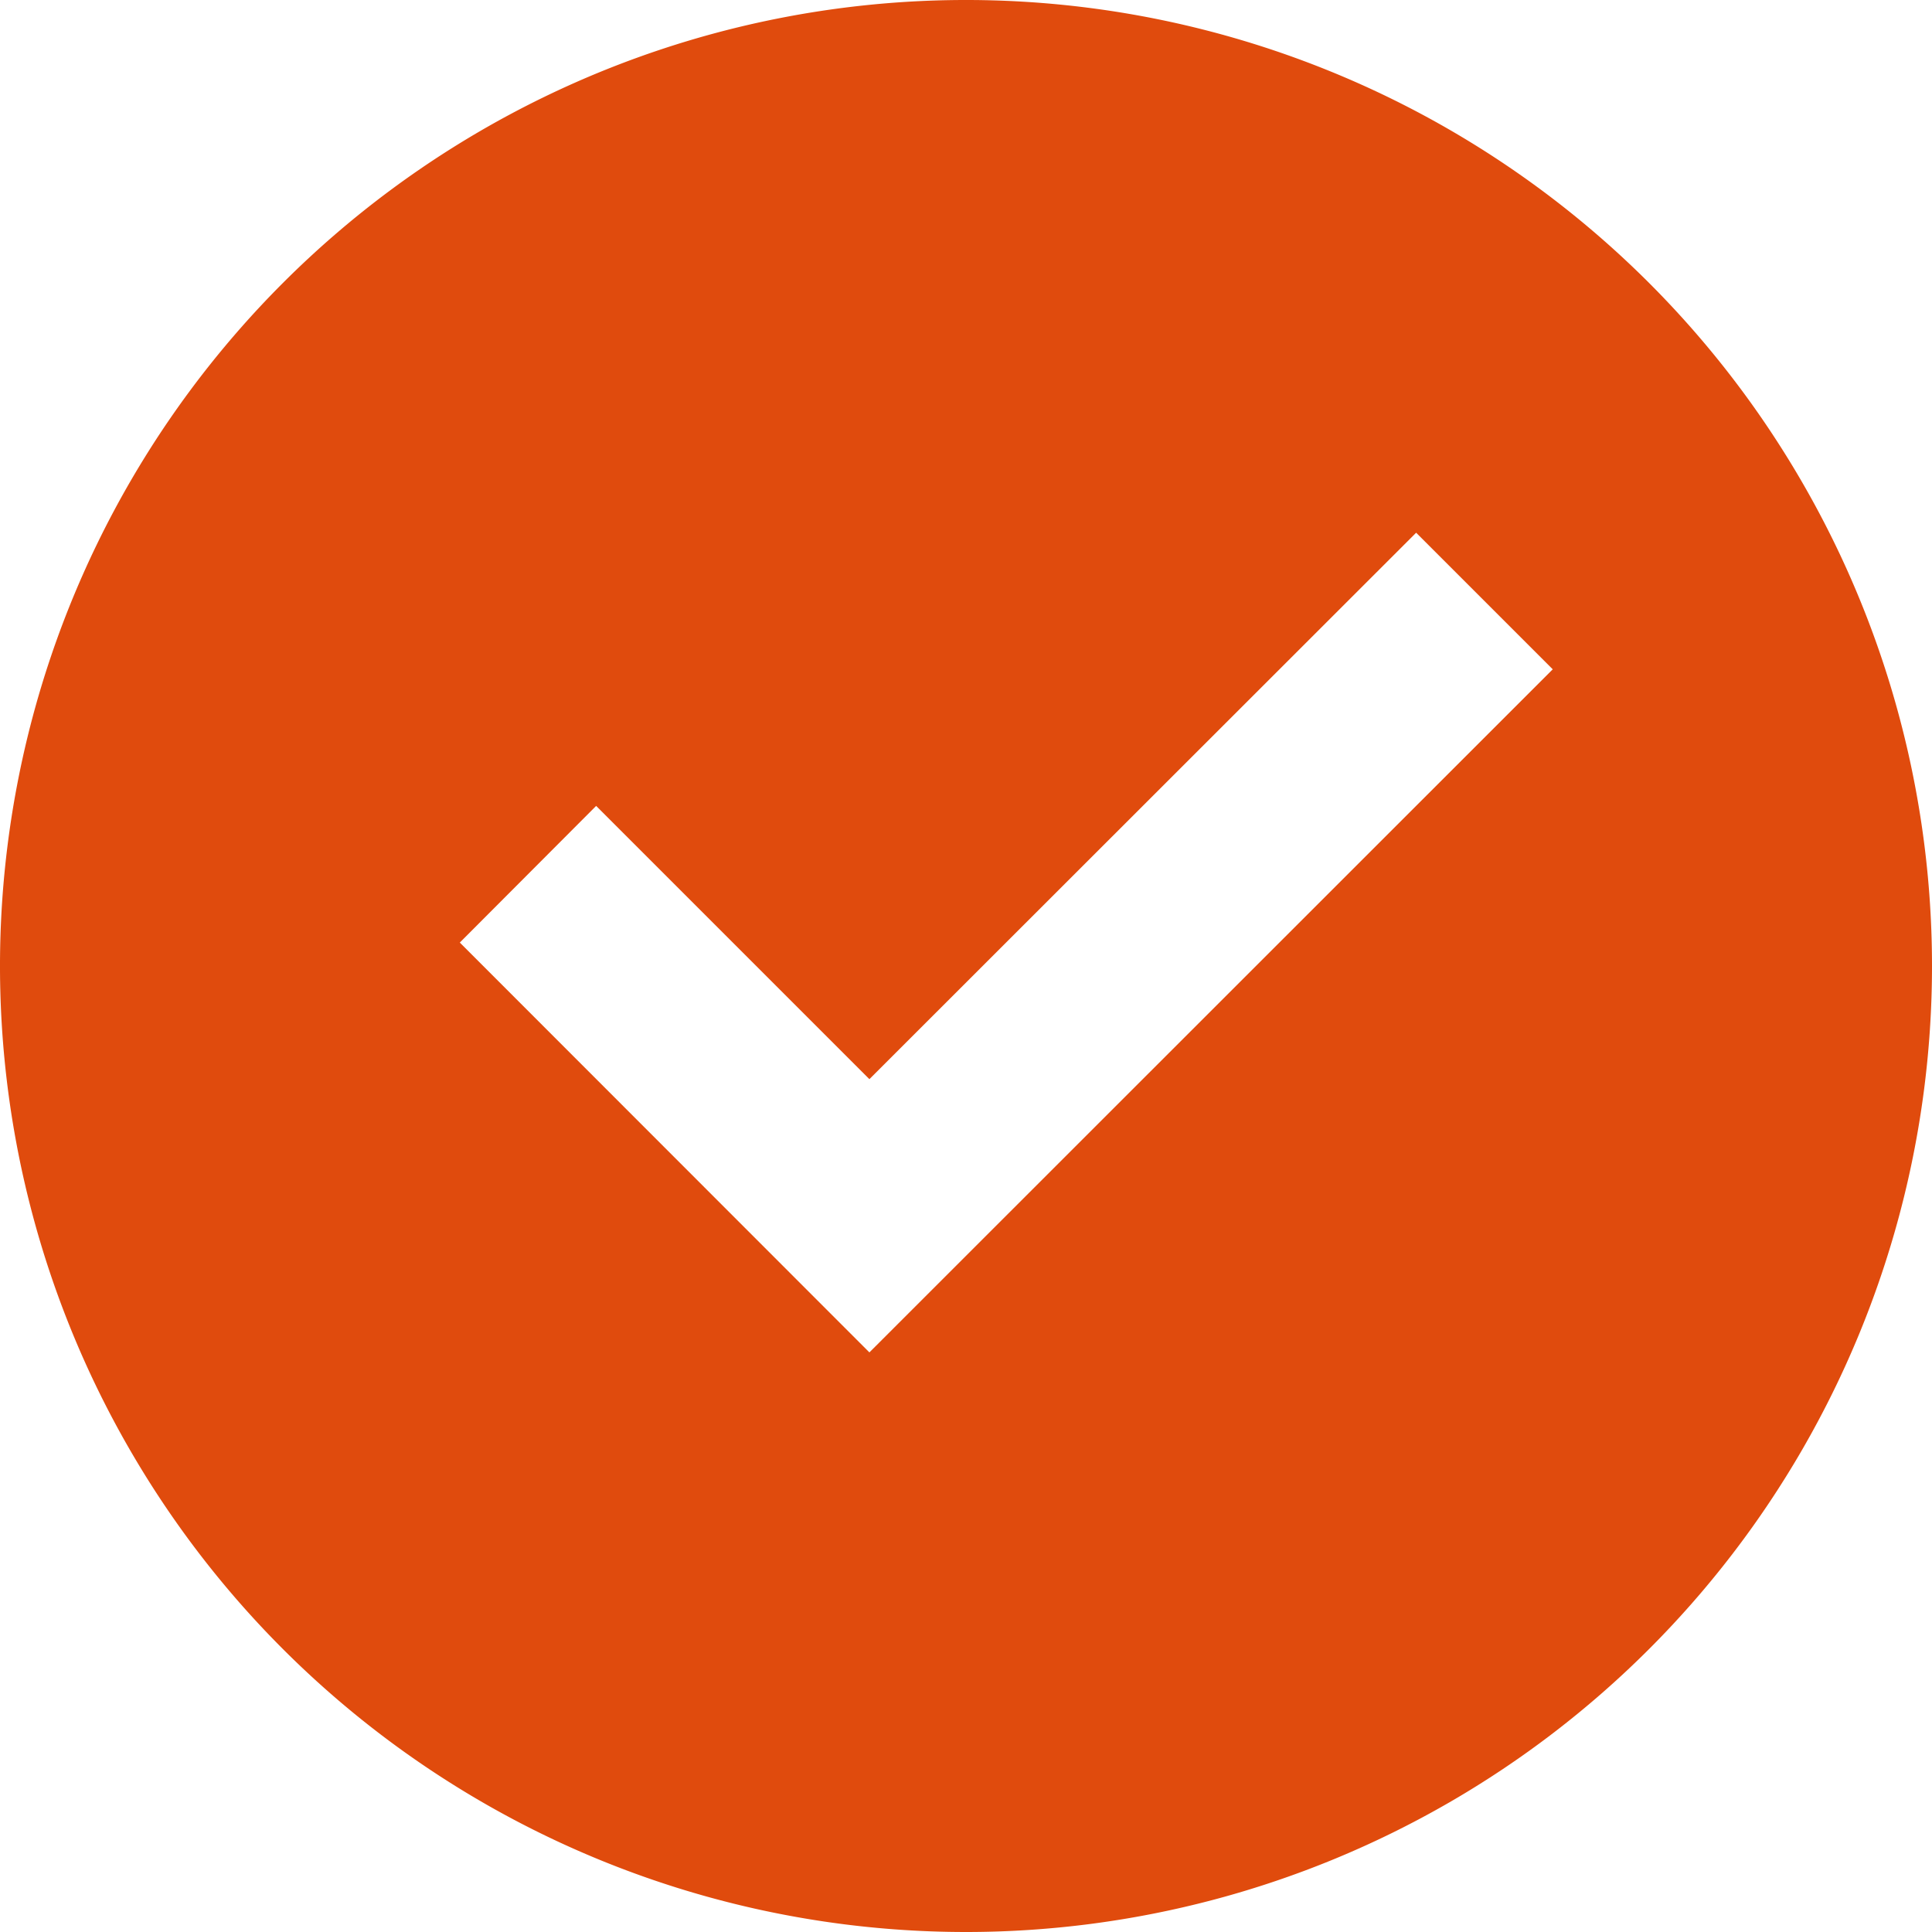 <svg xmlns="http://www.w3.org/2000/svg" width="26" height="26" viewBox="0 0 30 30">
  <path id="Tracé_110" data-name="Tracé 110" d="M17,32A15,15,0,1,1,32,17,15,15,0,0,1,17,32Zm-1.5-9L26.111,12.393l-2.121-2.121L15.5,18.757l-4.243-4.243L9.14,16.636Z" transform="translate(-2 -2)" fill="#e04b0d"/>
</svg>
